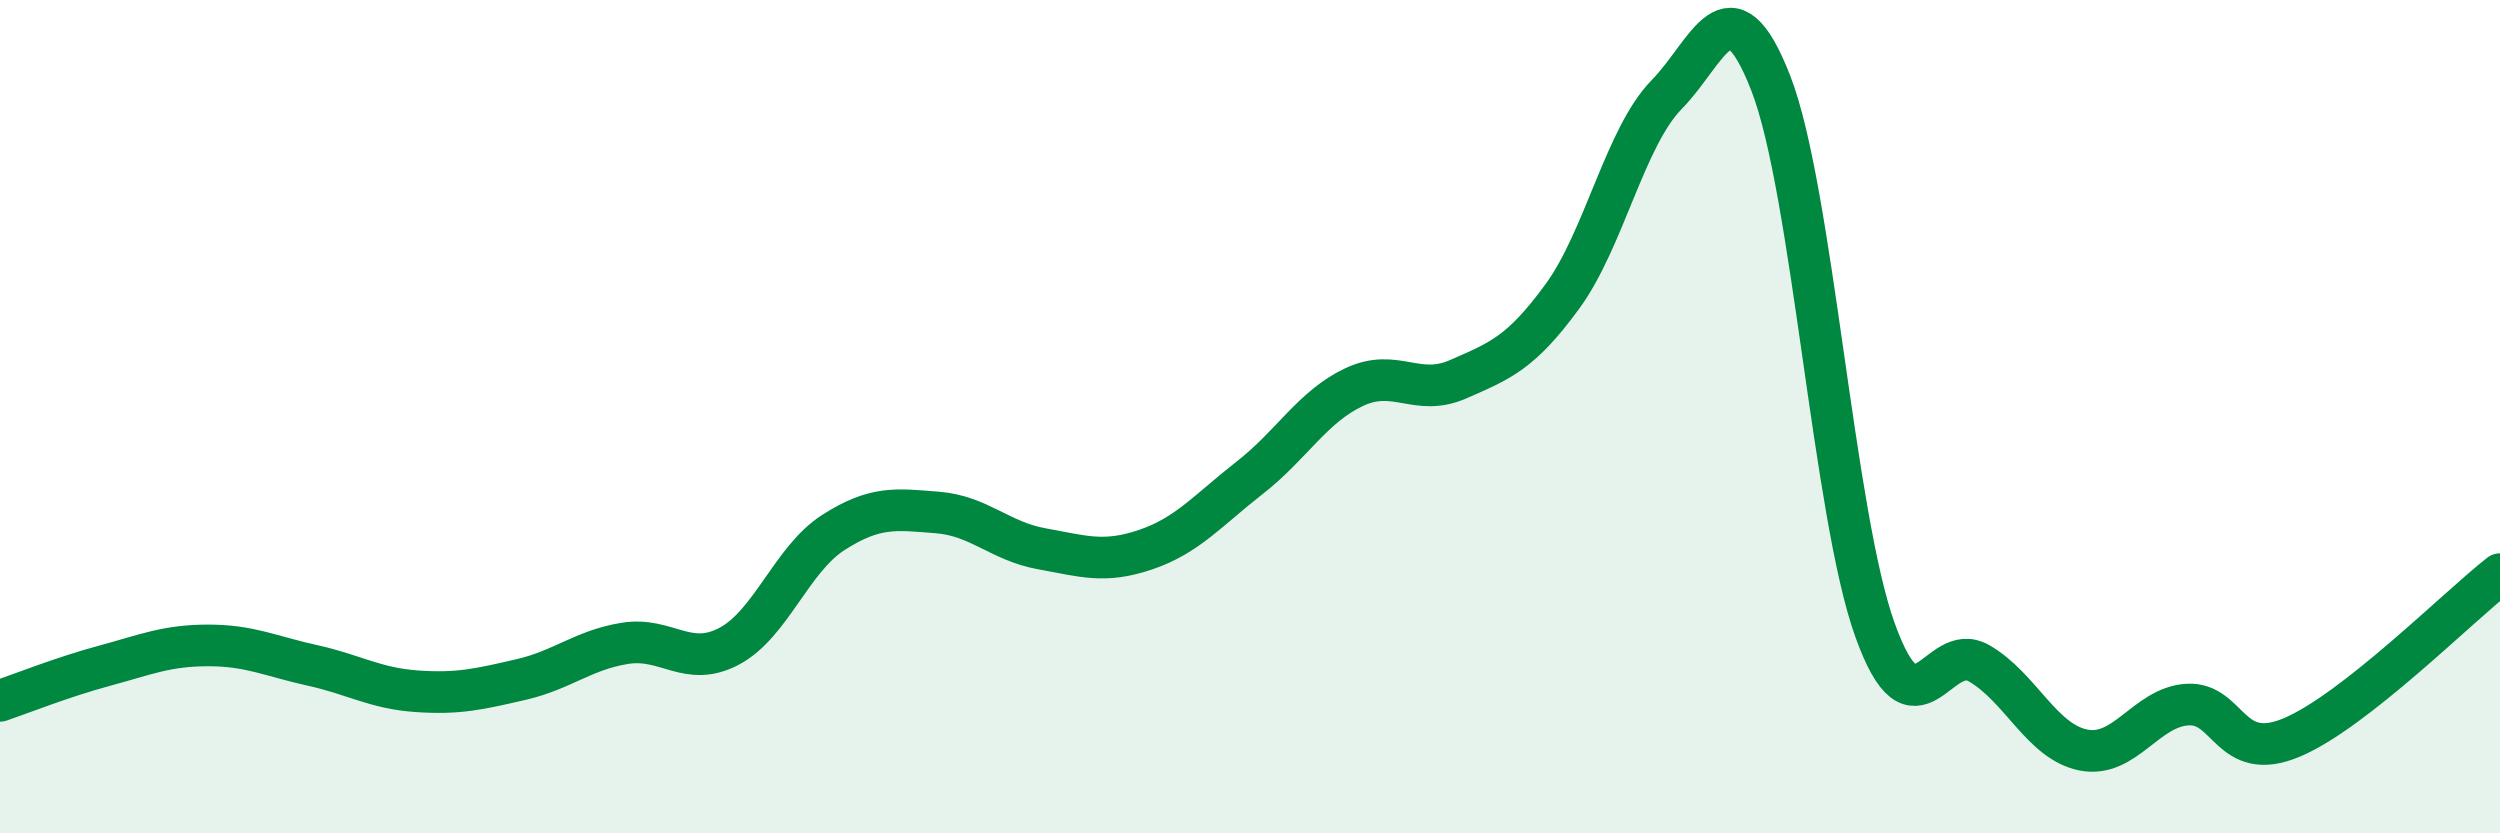 
    <svg width="60" height="20" viewBox="0 0 60 20" xmlns="http://www.w3.org/2000/svg">
      <path
        d="M 0,16.82 C 0.5,16.65 1.5,16.25 2.5,15.98 C 3.5,15.71 4,15.49 5,15.49 C 6,15.49 6.5,15.75 7.5,15.97 C 8.5,16.19 9,16.52 10,16.59 C 11,16.66 11.5,16.54 12.5,16.31 C 13.5,16.08 14,15.6 15,15.44 C 16,15.28 16.5,16.04 17.5,15.51 C 18.5,14.98 19,13.42 20,12.78 C 21,12.14 21.5,12.22 22.5,12.3 C 23.5,12.38 24,12.99 25,13.17 C 26,13.35 26.5,13.53 27.5,13.19 C 28.5,12.85 29,12.24 30,11.46 C 31,10.68 31.5,9.76 32.5,9.29 C 33.5,8.82 34,9.54 35,9.1 C 36,8.66 36.5,8.48 37.5,7.11 C 38.5,5.74 39,3.29 40,2.27 C 41,1.25 41.5,-0.57 42.5,2 C 43.5,4.57 44,12.34 45,15.12 C 46,17.9 46.5,15.34 47.5,15.92 C 48.5,16.5 49,17.8 50,18 C 51,18.2 51.5,16.97 52.5,16.91 C 53.5,16.85 53.5,18.33 55,17.7 C 56.5,17.07 59,14.56 60,13.78L60 20L0 20Z"
        fill="#008740"
        opacity="0.1"
        stroke-linecap="round"
        stroke-linejoin="round"
      />
      <path
        d="M 0,16.82 C 0.5,16.65 1.5,16.25 2.5,15.98 C 3.5,15.71 4,15.49 5,15.49 C 6,15.49 6.5,15.75 7.5,15.97 C 8.5,16.19 9,16.52 10,16.59 C 11,16.66 11.5,16.54 12.5,16.31 C 13.5,16.08 14,15.6 15,15.44 C 16,15.28 16.5,16.04 17.5,15.51 C 18.5,14.98 19,13.42 20,12.78 C 21,12.14 21.5,12.22 22.5,12.3 C 23.5,12.38 24,12.99 25,13.17 C 26,13.35 26.5,13.53 27.5,13.19 C 28.5,12.85 29,12.24 30,11.46 C 31,10.68 31.5,9.76 32.5,9.29 C 33.5,8.82 34,9.54 35,9.1 C 36,8.66 36.5,8.48 37.5,7.11 C 38.5,5.74 39,3.29 40,2.27 C 41,1.25 41.5,-0.57 42.5,2 C 43.5,4.57 44,12.34 45,15.12 C 46,17.9 46.5,15.34 47.5,15.92 C 48.5,16.5 49,17.8 50,18 C 51,18.2 51.5,16.97 52.5,16.91 C 53.5,16.85 53.5,18.33 55,17.7 C 56.5,17.07 59,14.56 60,13.78"
        stroke="#008740"
        stroke-width="1"
        fill="none"
        stroke-linecap="round"
        stroke-linejoin="round"
      />
    </svg>
  